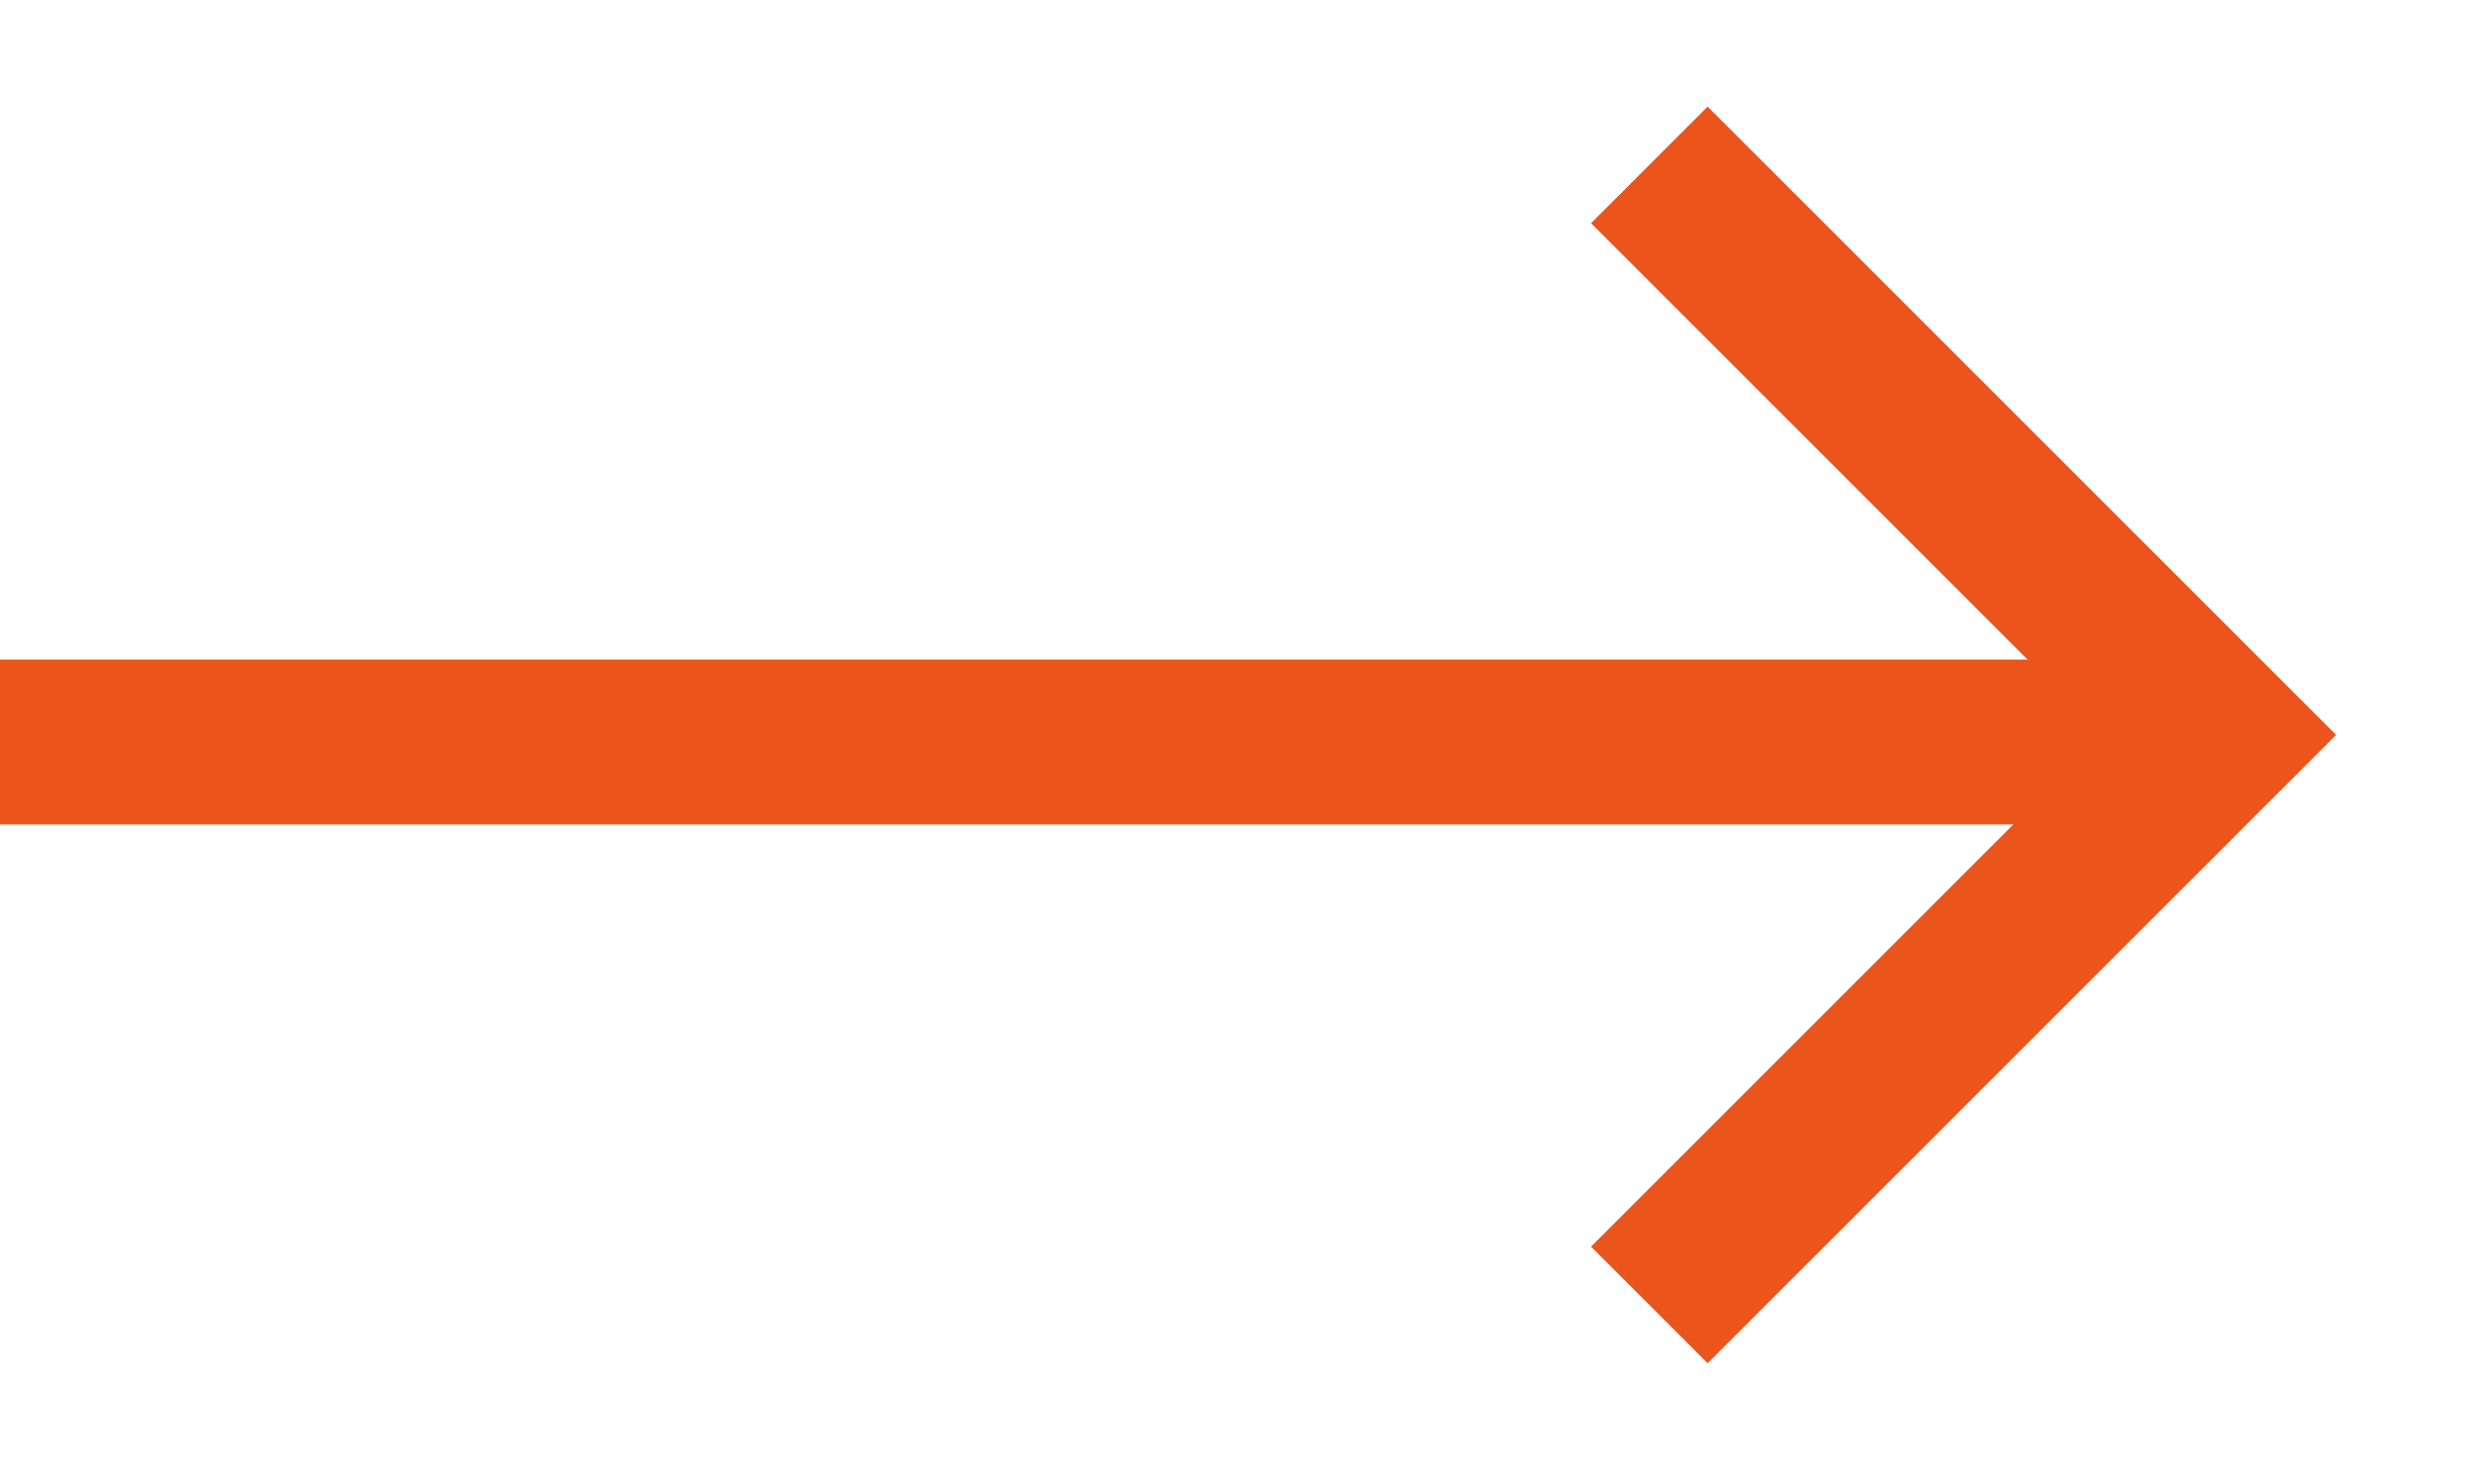<svg width="15" height="9" viewBox="0 0 15 9" fill="none" xmlns="http://www.w3.org/2000/svg">
<path d="M0 4.5H13.342" stroke="#EB541B"/>
<path d="M10 1L13.457 4.457L10 7.914" stroke="#EB541B"/>
</svg>
